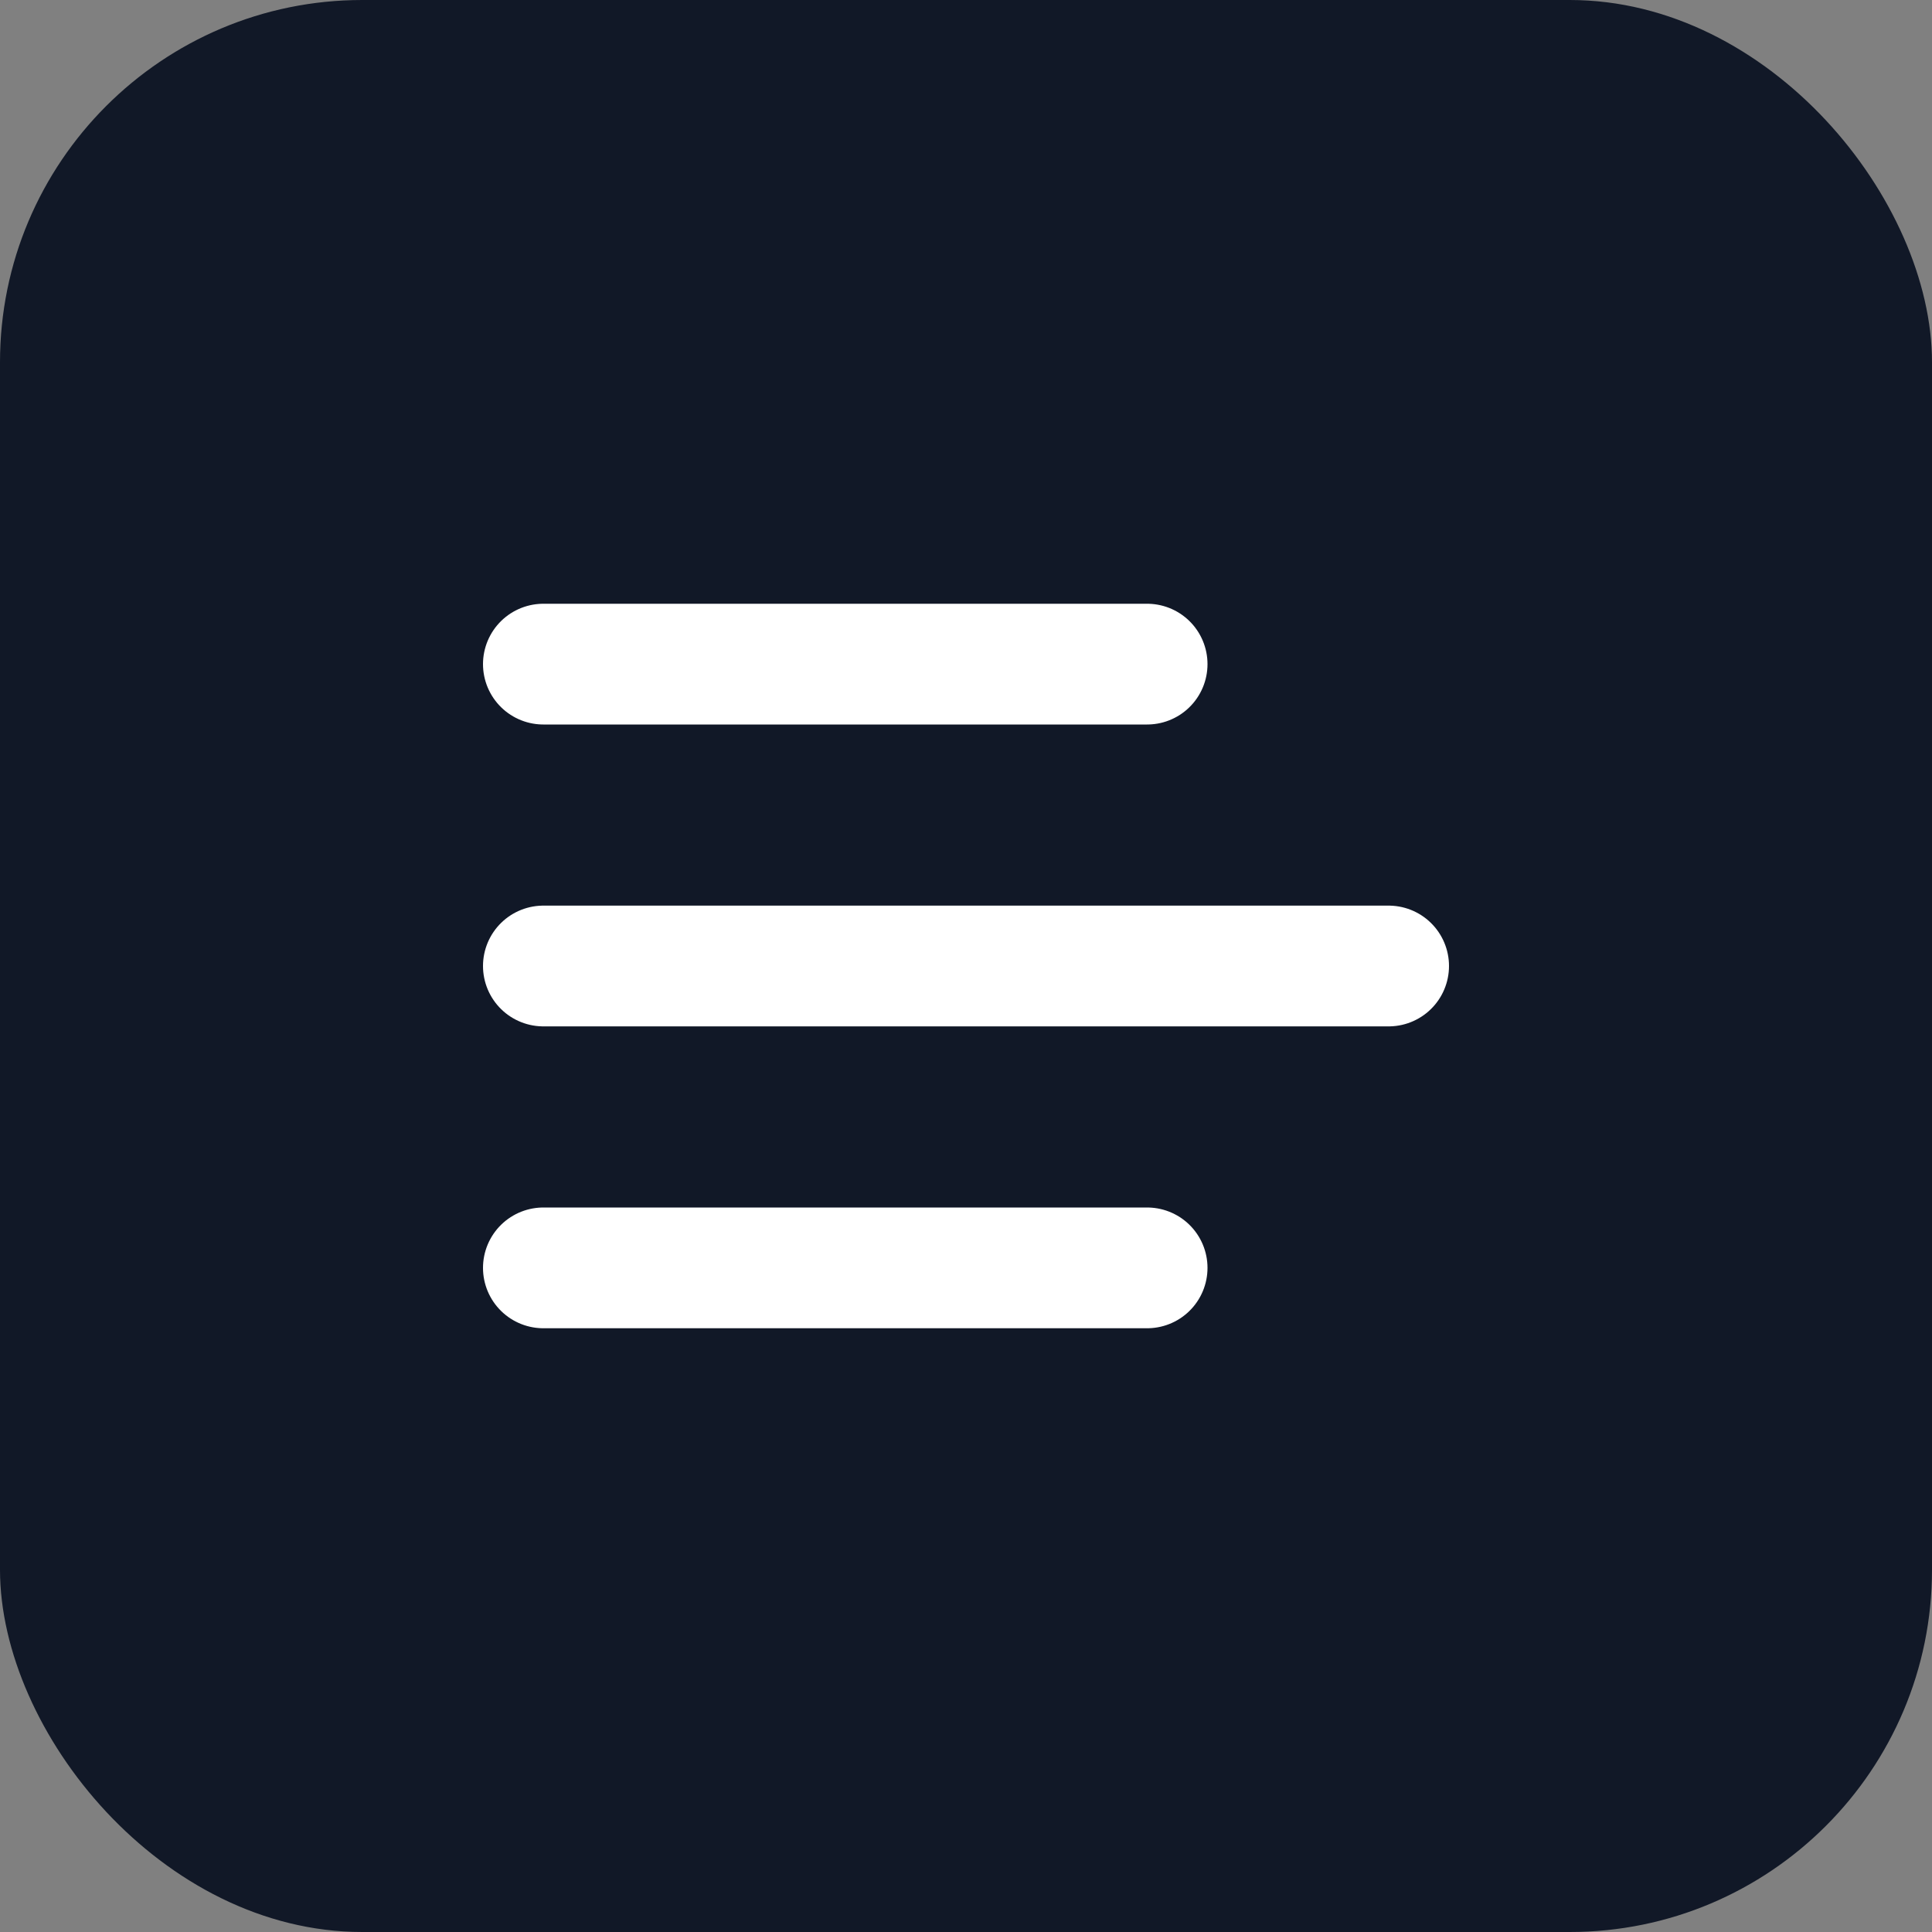 <svg xmlns="http://www.w3.org/2000/svg" width="64" height="64" viewBox="0 0 64 64" fill="none">
  <rect x="0" y="0" width="64" height="64" fill="#808080" stroke="none"/>
  <rect width="64" height="64" rx="12" fill="#111827"/>
  <path d="M18 32h28M18 22h20M18 42h20" stroke="#fff" stroke-width="4" stroke-linecap="round"/>
</svg>
